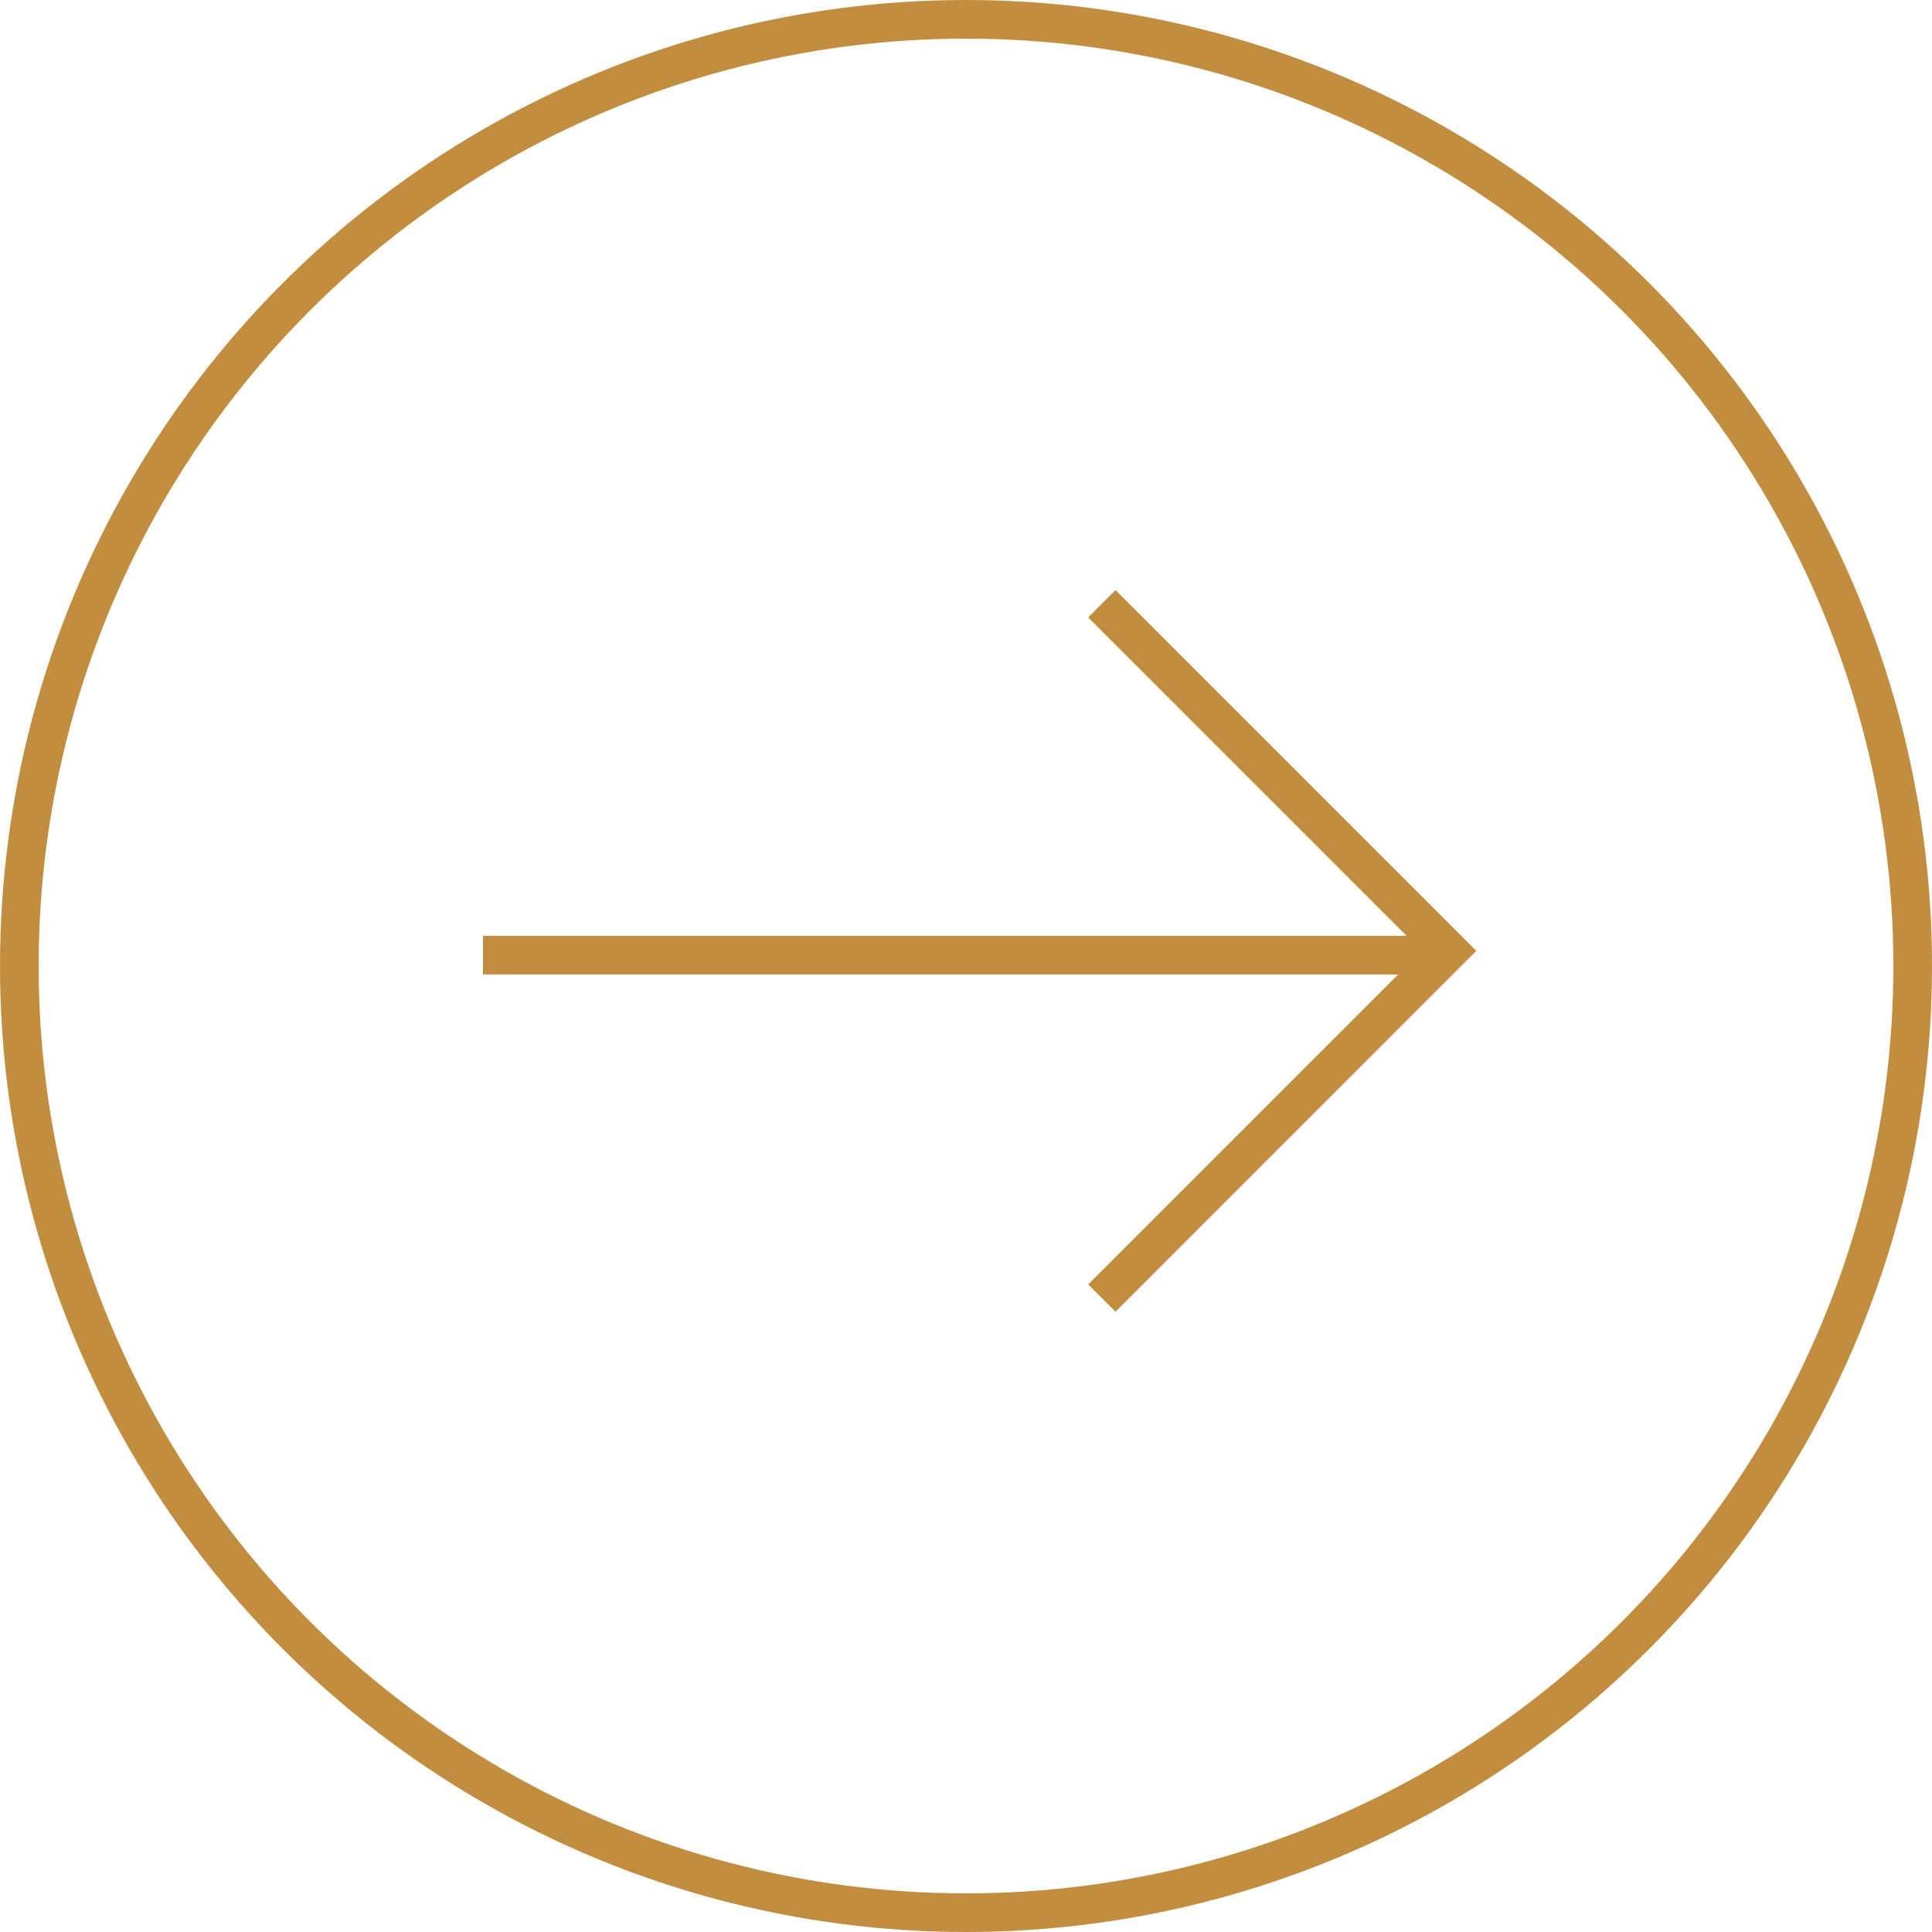 <svg width="50" height="50" viewBox="0 0 50 50" fill="none" xmlns="http://www.w3.org/2000/svg">
<circle cx="25" cy="25" r="24.5" stroke="#C28D3F"/>
<line x1="37.5" y1="24.719" x2="12.5" y2="24.719" stroke="#C28D3F"/>
<path d="M28.516 33.594L37.5 24.609L28.516 15.625" stroke="#C28D3F"/>
</svg>
